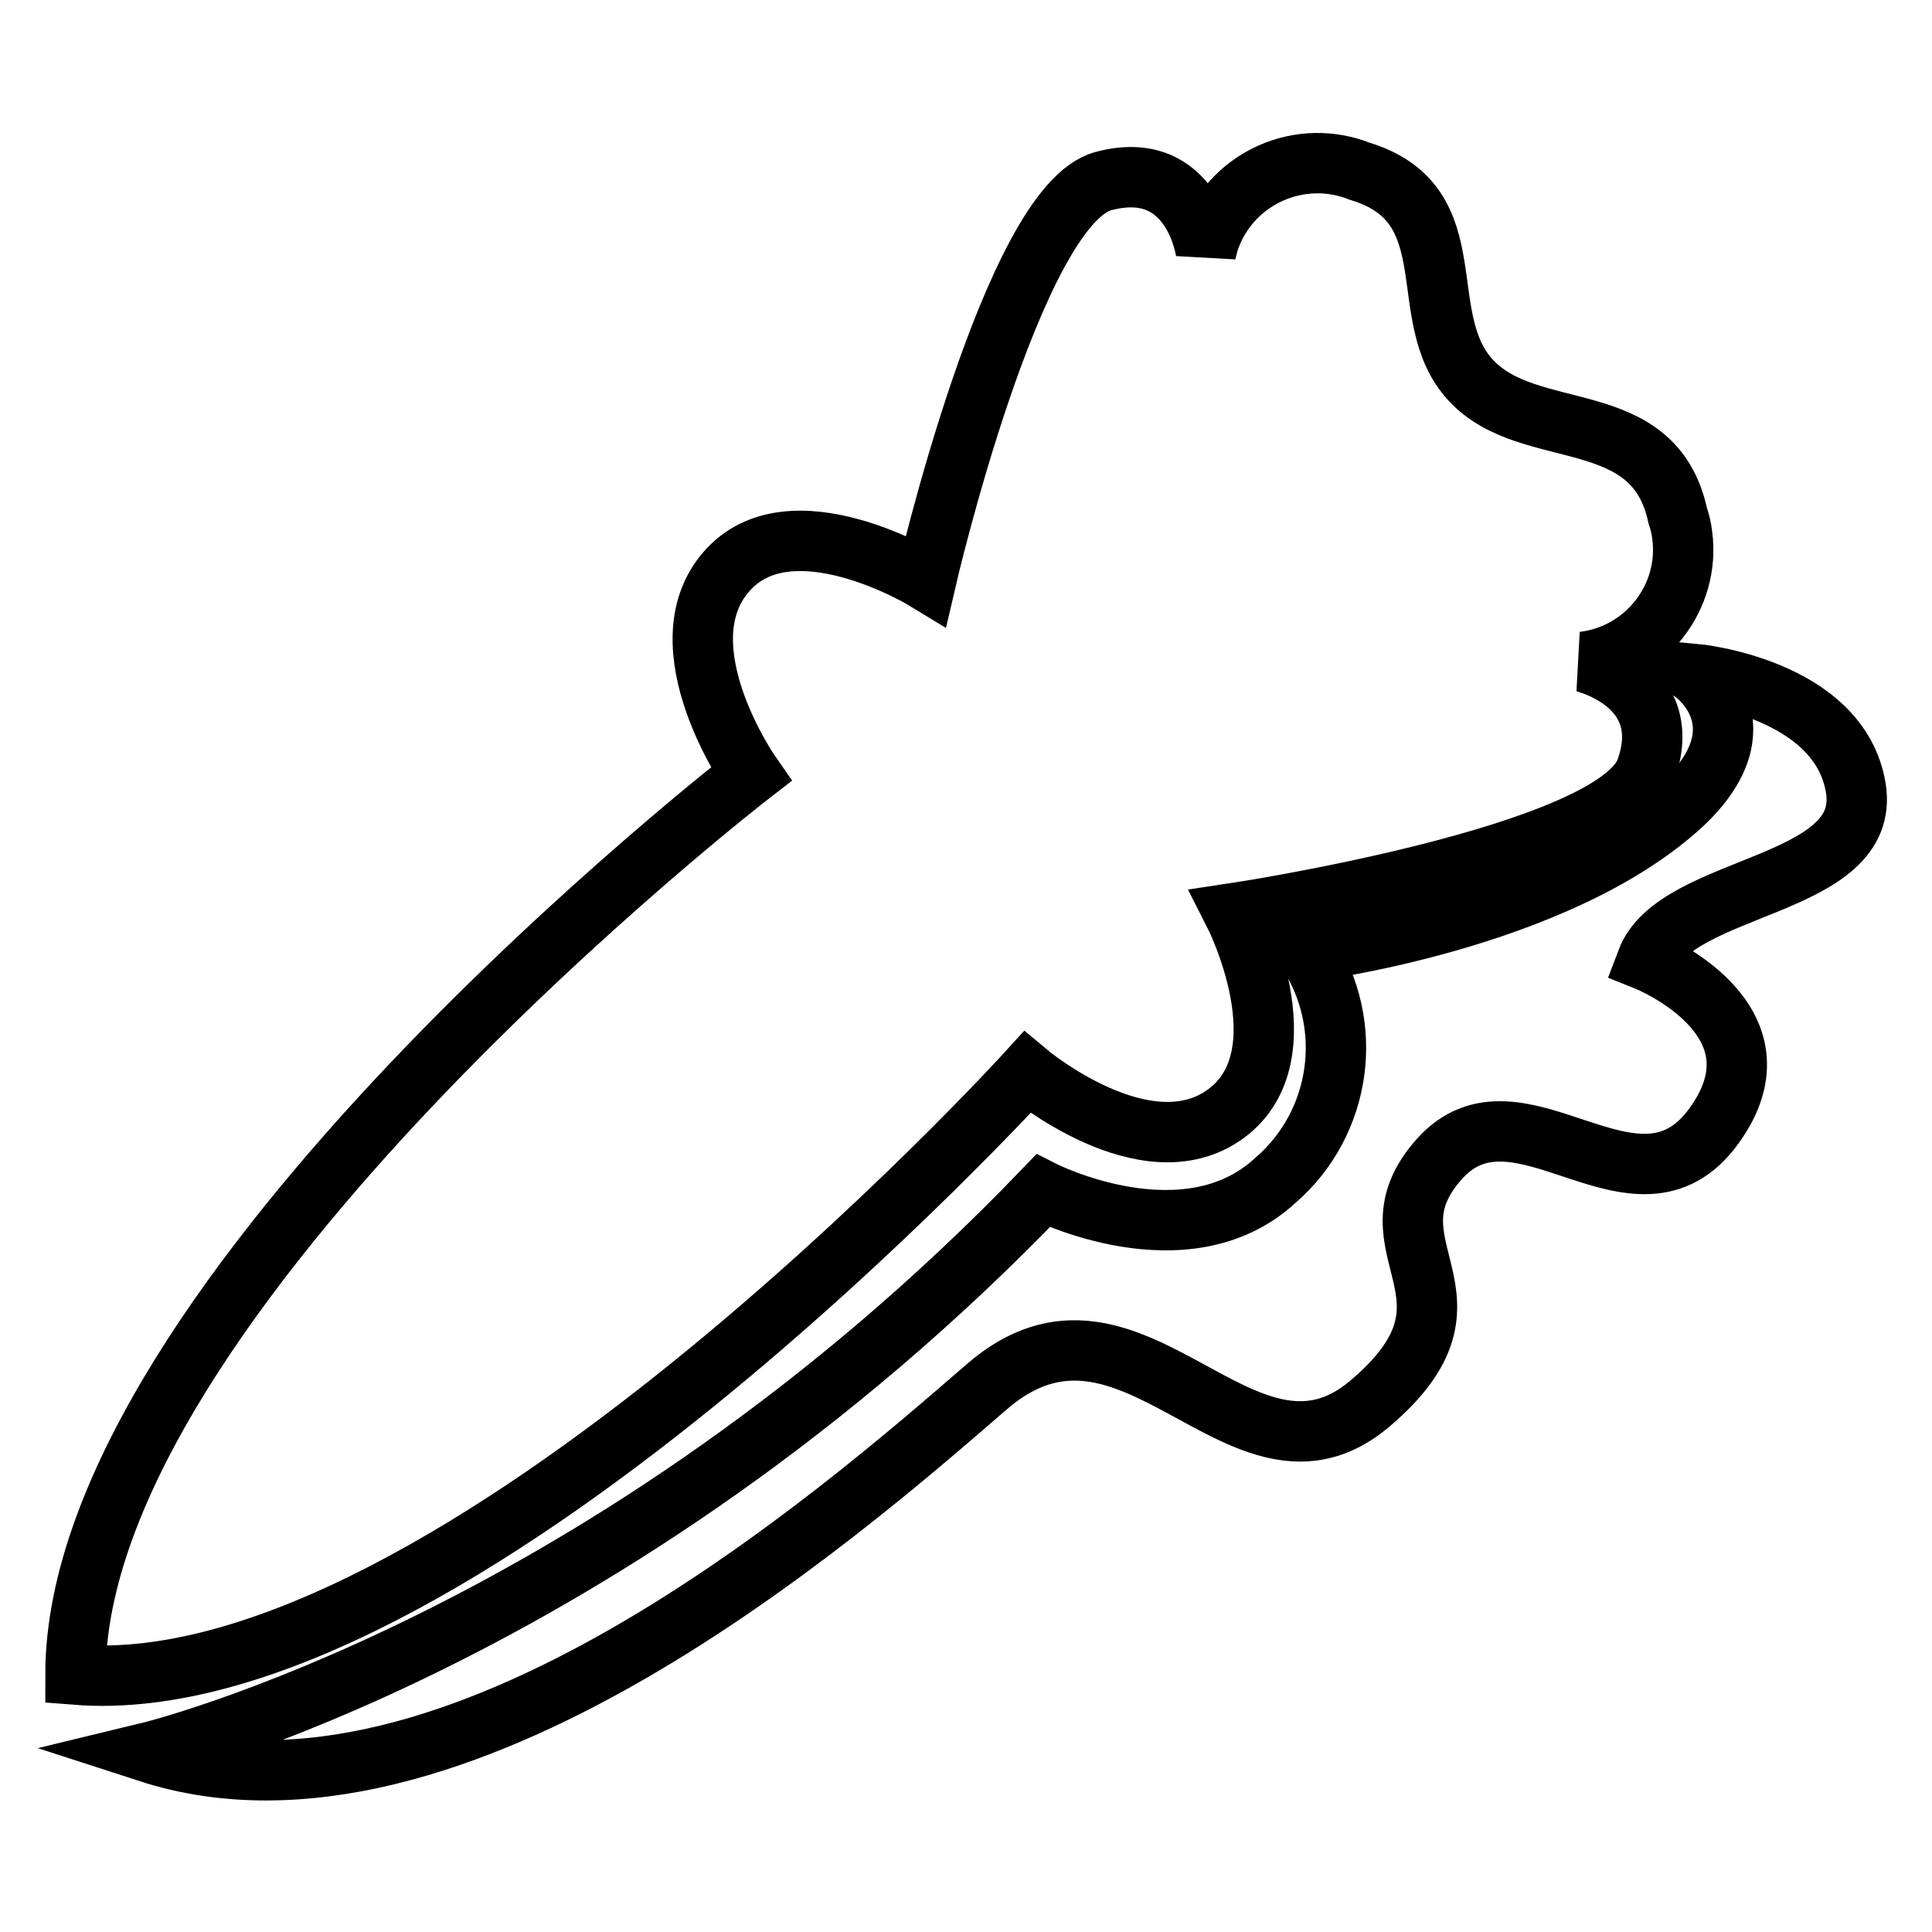 <?xml version="1.0" encoding="utf-8"?>
<!-- Svg Vector Icons : http://www.onlinewebfonts.com/icon -->
<!DOCTYPE svg PUBLIC "-//W3C//DTD SVG 1.1//EN" "http://www.w3.org/Graphics/SVG/1.1/DTD/svg11.dtd">
<svg version="1.1" xmlns="http://www.w3.org/2000/svg" xmlns:xlink="http://www.w3.org/1999/xlink" x="0px" y="0px" viewBox="0 0 256 256" enable-background="new 0 0 256 256" xml:space="preserve">
<g> <path stroke-width="8" fill-opacity="0" stroke="#000000"  d="M224.6,89.3c0,0,19.1,1.8,21.3,15.1c2.2,13.3-23.8,12.6-27.7,22.9c0,0,19.2,7.7,8.9,21.9 c-10.3,14.2-25.9-7.4-36.4,4.4s7.7,18.1-9.2,32.4c-16.9,14.3-31.5-19-50.8-2.2c-19.4,16.8-70.6,61.5-111,48.4 c0,0,61.2-14.8,118.5-74.4c0,0,18.9,9.6,30.8-1.4c8.8-7.6,10.6-20.6,4.2-30.3c0,0,33-4.1,49.7-19.5C234,96.2,224.6,89.3,224.6,89.3 L224.6,89.3z"/> <path stroke-width="8" fill-opacity="0" stroke="#000000"  d="M163.5,121c0,0,50.5-7.6,54.6-19c4.1-11.4-8.3-14.3-8.3-14.3c8.3-1,14.2-8.6,13.1-16.8 c-0.1-0.9-0.3-1.7-0.6-2.6c-3.2-14.8-19.6-9.5-27.4-17.9c-7.8-8.4-0.2-23.3-14.7-27.7c-7.8-3.1-16.6,0.7-19.7,8.4c0,0,0,0,0,0 c-0.3,0.7-0.5,1.5-0.7,2.3c0,0-1.7-12.6-13.6-9.4c-12,3.2-23.5,52.9-23.5,52.9s-18-11-26.5-1.1s3.3,26.8,3.3,26.8 S10,171.8,10,221.9c49.9,4,126.1-79.8,126.1-79.8s15.7,13.2,26.3,5.5C173.1,139.8,163.5,121,163.5,121z"/></g>
</svg>